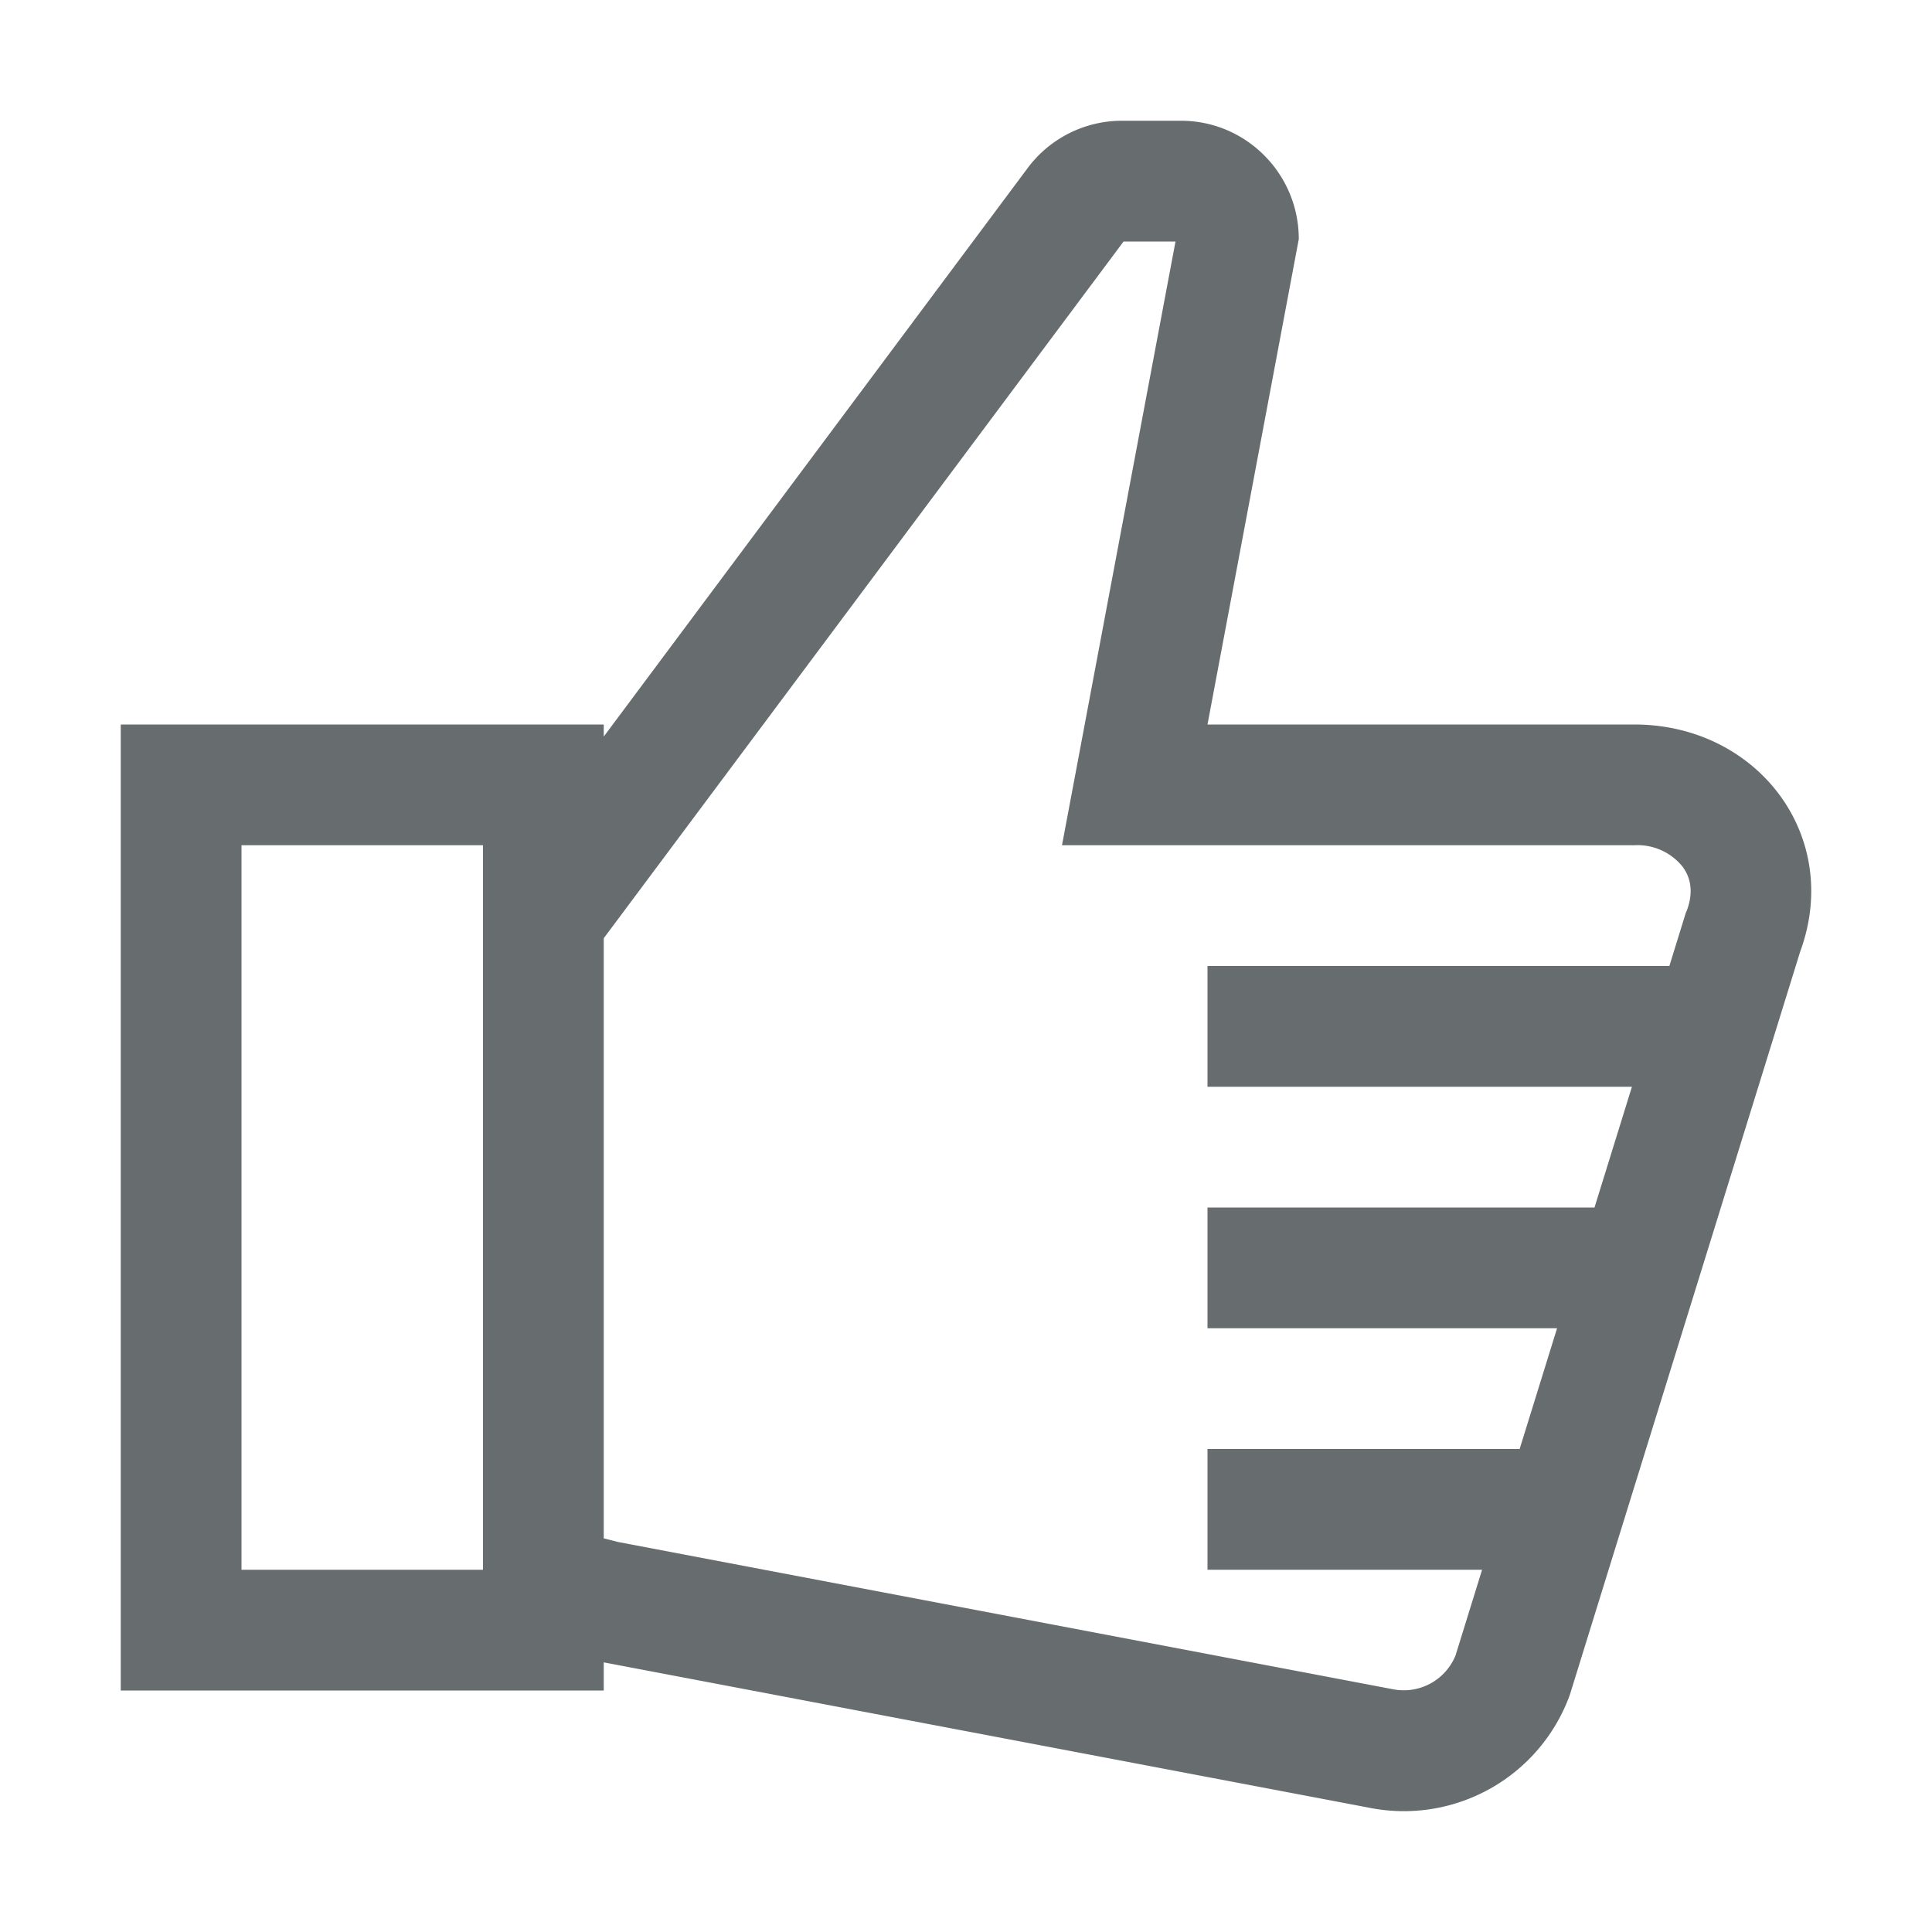 <svg xmlns="http://www.w3.org/2000/svg" fill="none" viewBox="0 0 16 16"><path fill="#676c6f" fill-rule="evenodd" d="M4 7H2v6h2V7zM1 6v8h4V6H1zm9.756-4.02L10 6h3.535c1.018 0 1.726.922 1.373 1.882L13 14.038a1.462 1.462 0 0 1-1.66.933L5 13.767V12.74l.118.03 6.42 1.22a.463.463 0 0 0 .516-.28l.22-.71H10v-1h2.585l.31-1H10v-1h3.205l.31-1H10V8h3.825l.136-.44.01-.023c.058-.16.025-.277-.037-.36A.478.478 0 0 0 13.535 7h-4.74l.94-5h-.43L5 7.77V6.1L8.512 1.39A.974.974 0 0 1 9.292 1h.488c.54 0 .976.44.976.98z" clip-rule="evenodd"/></svg>
